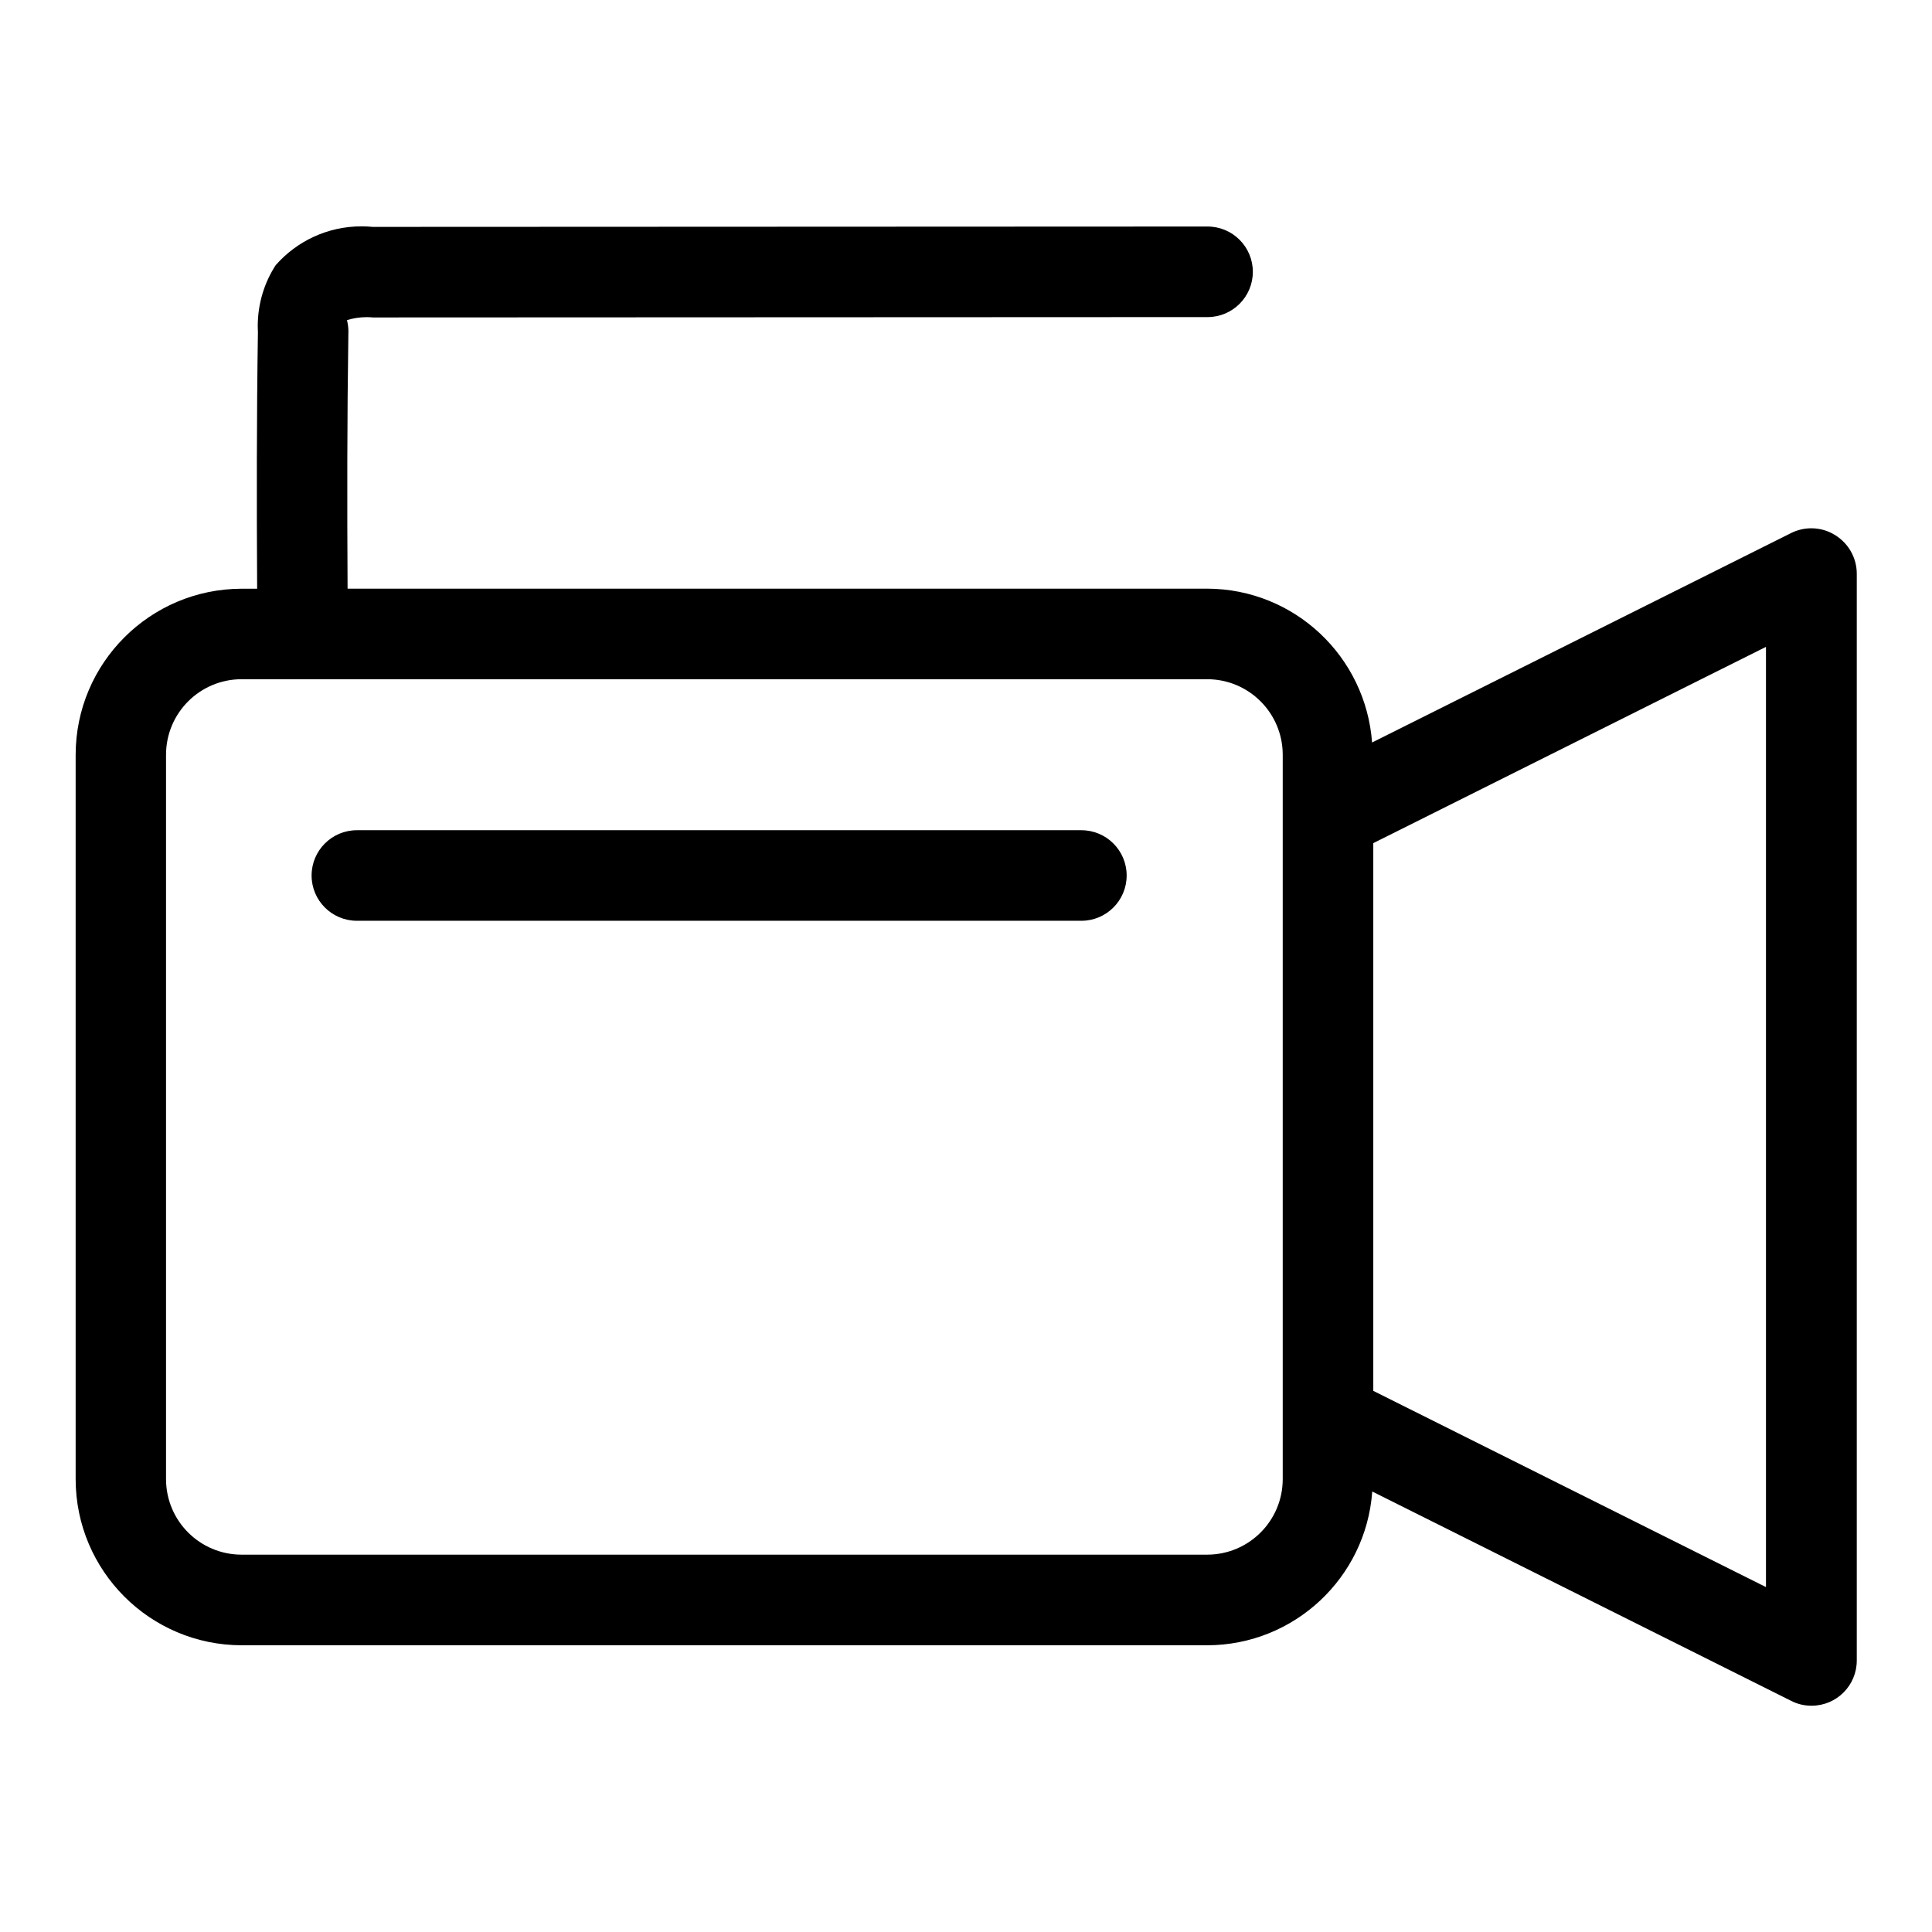<?xml version="1.0" encoding="utf-8"?>

<svg fill="#000000" width="800px" height="800px" viewBox="0 0 32 32" version="1.1" xmlns="http://www.w3.org/2000/svg">
<title>camcorder</title>
<path d="M30.395 8.863c-0.112-0.071-0.248-0.113-0.395-0.113-0.122 0-0.238 0.030-0.34 0.082l0.004-0.002-6.938 3.468c-0.106-1.426-1.287-2.543-2.729-2.548h-14.24c-0.008-1.408-0.008-2.817 0.013-4.224 0-0.009 0.001-0.019 0.001-0.029 0-0.069-0.009-0.136-0.025-0.2l0.001 0.006c0.098-0.032 0.211-0.050 0.328-0.050 0.034 0 0.068 0.002 0.102 0.005l-0.004-0 13.828-0.006c0.414 0 0.75-0.336 0.75-0.75s-0.336-0.75-0.75-0.75v0l-13.83 0.006c-0.055-0.006-0.119-0.009-0.183-0.009-0.565 0-1.072 0.247-1.419 0.64l-0.002 0.002c-0.187 0.286-0.298 0.637-0.298 1.013 0 0.035 0.001 0.069 0.003 0.104l-0-0.005c-0.022 1.416-0.021 2.832-0.013 4.248h-0.256c-1.518 0.002-2.748 1.232-2.75 2.75v12c0.002 1.518 1.232 2.748 2.75 2.75h15.996c1.443-0.005 2.623-1.122 2.729-2.538l0.001-0.009 6.939 3.468c0.097 0.050 0.211 0.080 0.333 0.080 0.001 0 0.002 0 0.003 0h-0c0.001 0 0.001 0 0.002 0 0.413 0 0.748-0.335 0.748-0.748 0-0.001 0-0.001 0-0.002v0-17.999c-0-0.268-0.141-0.503-0.352-0.636l-0.003-0.002zM21.246 24.5c-0.001 0.69-0.56 1.249-1.25 1.25h-15.996c-0.69-0.001-1.249-0.56-1.25-1.25v-12c0.001-0.69 0.56-1.249 1.25-1.25h15.996c0.69 0.001 1.249 0.56 1.25 1.25v12zM29.25 26.287l-6.504-3.25v-9.072l6.504-3.251zM17.911 13.751h-12c-0.414 0-0.75 0.336-0.75 0.75s0.336 0.75 0.75 0.75v0h12c0.414 0 0.75-0.336 0.75-0.75s-0.336-0.75-0.75-0.75v0z"></path>
</svg>